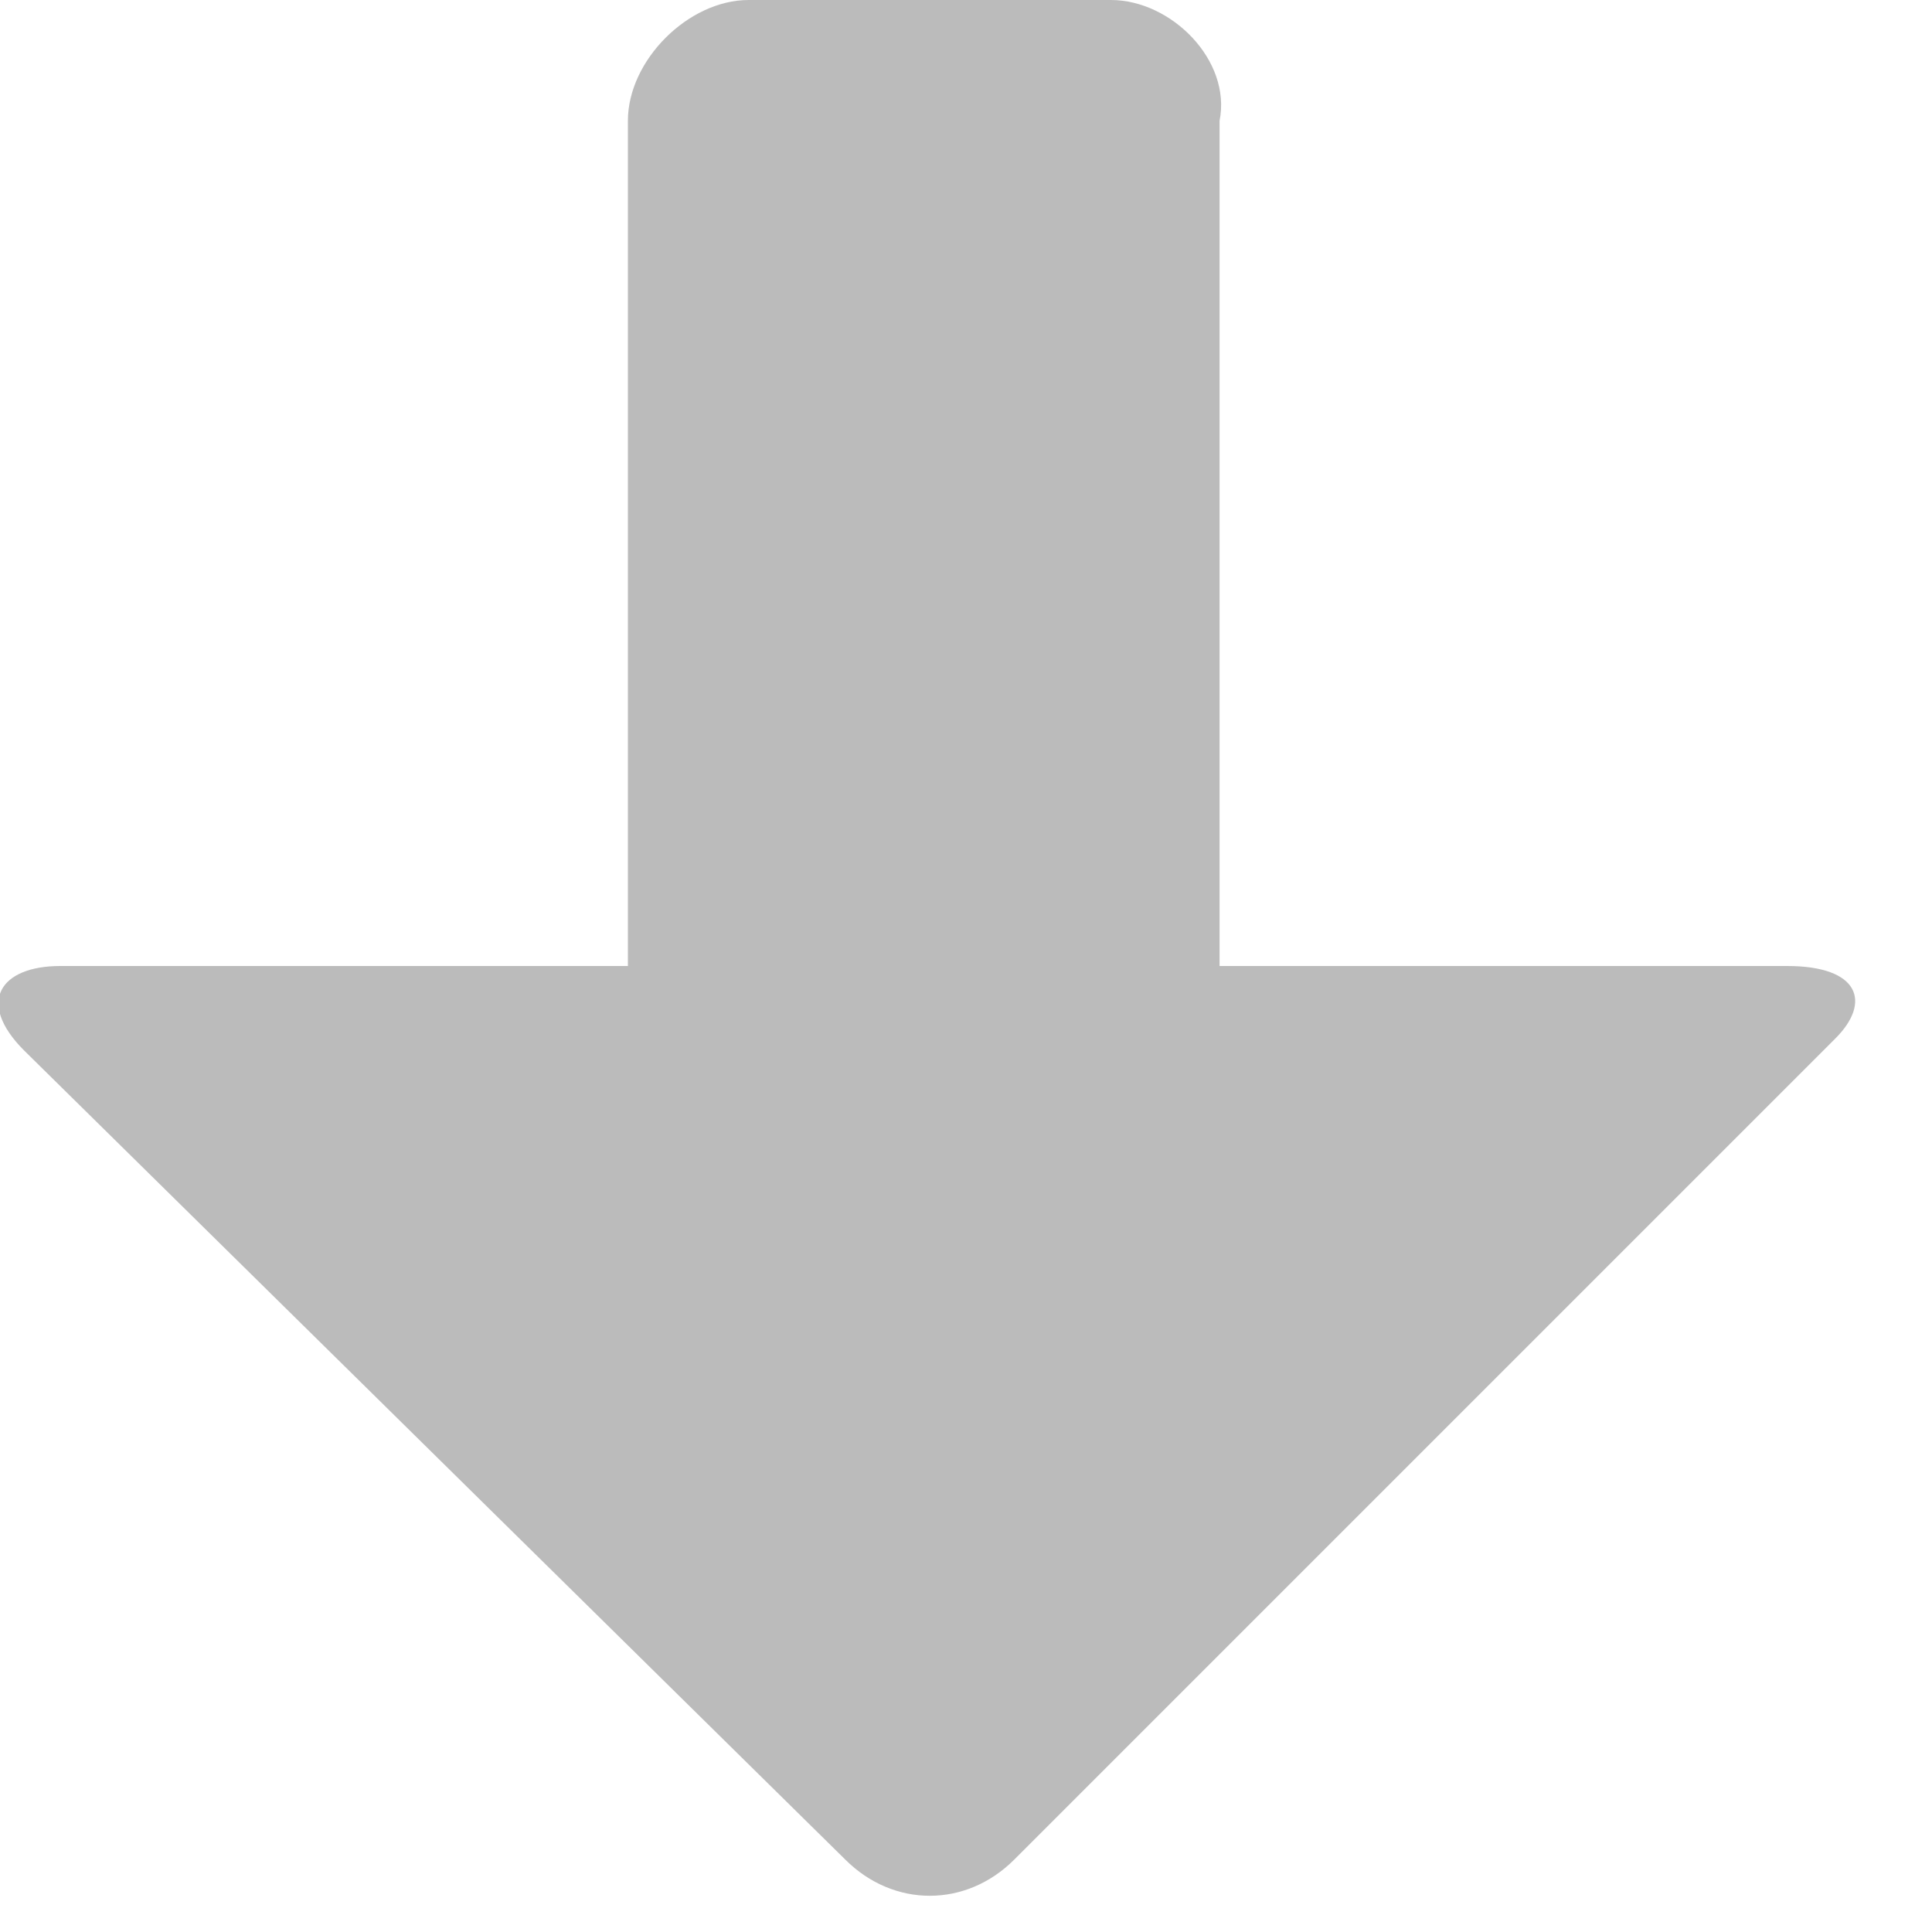 <?xml version="1.0" encoding="utf-8"?>
<!-- Generator: Adobe Illustrator 15.1.0, SVG Export Plug-In  -->
<!DOCTYPE svg PUBLIC "-//W3C//DTD SVG 1.1//EN" "http://www.w3.org/Graphics/SVG/1.1/DTD/svg11.dtd">
<svg version="1.1"
	 xmlns="http://www.w3.org/2000/svg" xmlns:xlink="http://www.w3.org/1999/xlink" xmlns:a="http://ns.adobe.com/AdobeSVGViewerExtensions/3.0/"
	 x="0px" y="0px" width="16px" height="16px" viewBox="0 0 16 16" style="overflow:visible;enable-background:new 0 0 16 16;"
	 xml:space="preserve">
<defs>
</defs>
<path style="fill:#BBBBBB;" d="M9.2,0h-3c-0.5,0-1,0.5-1,1v7H0.5C0,8-0.2,8.3,0.2,8.7L7,15.4c0.4,0.4,1,0.4,1.4,0l6.8-6.8
	C15.5,8.3,15.4,8,14.8,8h-4.7V1C10.2,0.5,9.7,0,9.2,0z"/>
</svg>
